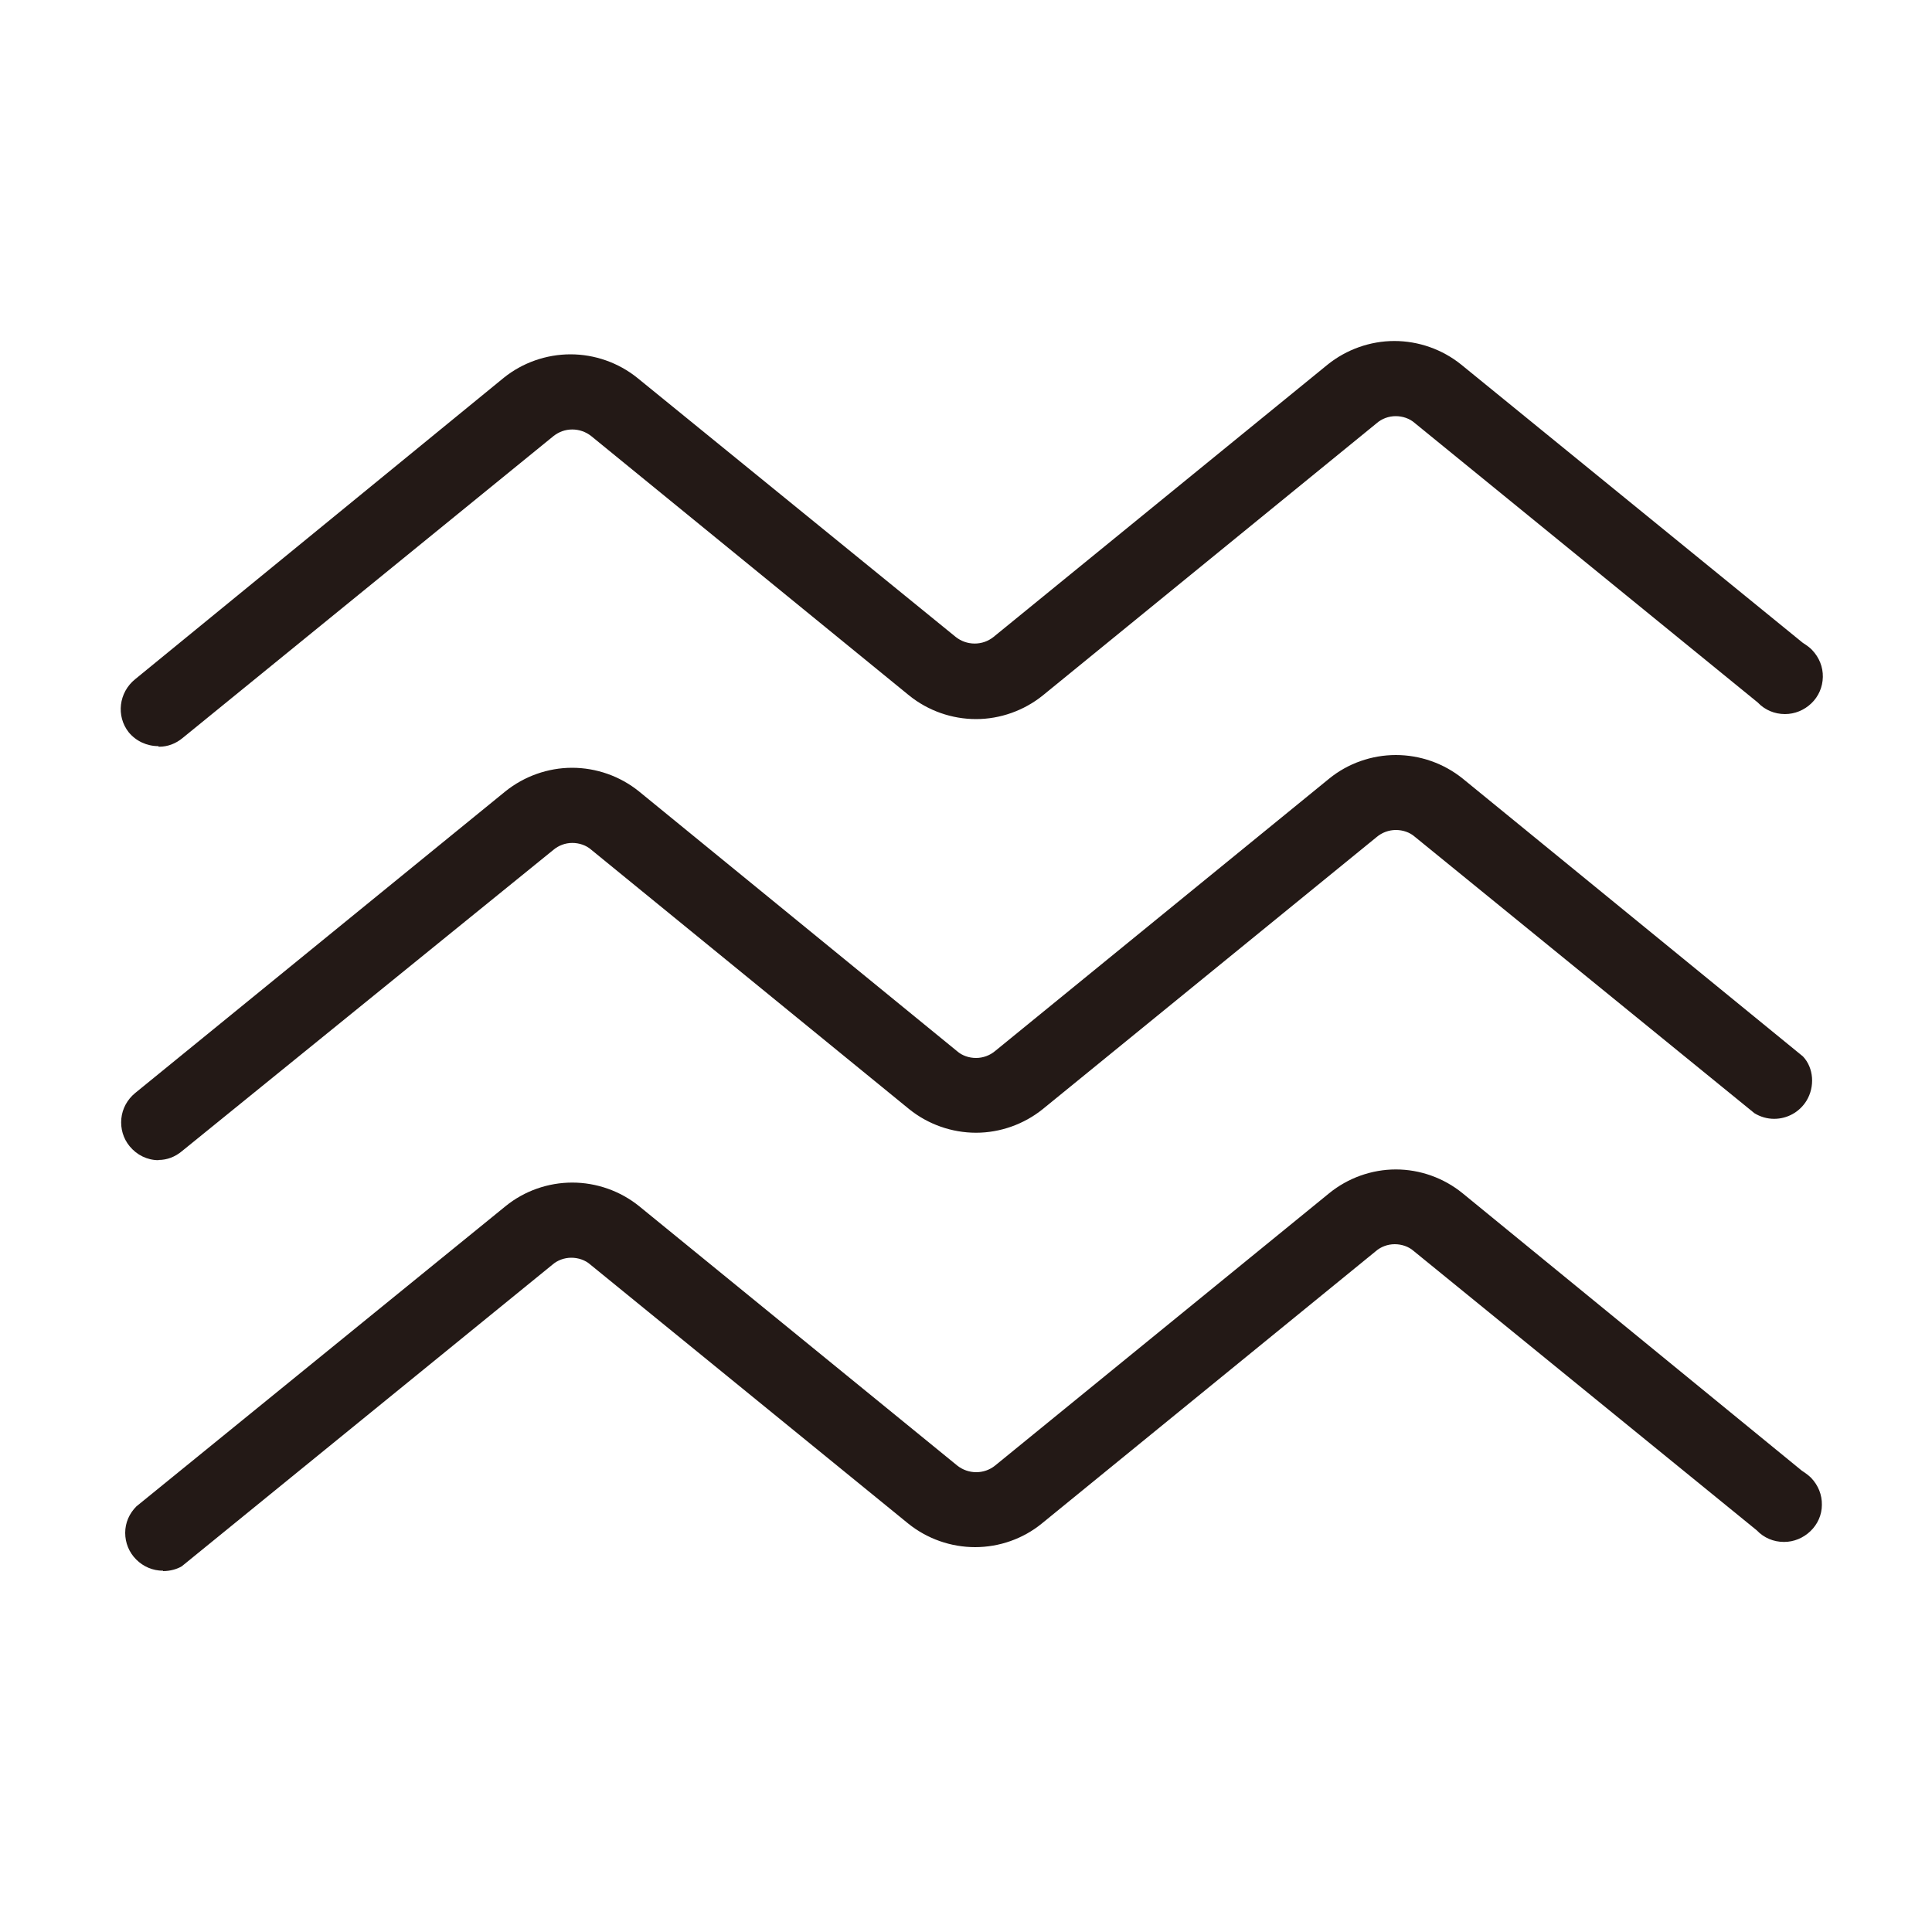 <?xml version="1.0" encoding="UTF-8"?>
<svg id="_图层_1" data-name="图层 1" xmlns="http://www.w3.org/2000/svg" viewBox="0 0 100 100">
  <defs>
    <style>
      .cls-1 {
        fill: #231916;
        stroke-width: 0px;
      }
    </style>
  </defs>
  <path class="cls-1" d="m8.44,81.3c-.53,0-1.02-.21-1.39-.58-.37-.37-.57-.86-.57-1.38,0-.52.21-1,.58-1.37l19.11-15.54c.97-.79,2.2-1.22,3.45-1.22s2.48.43,3.46,1.22l16.47,13.43c.28.22.62.34.98.34s.69-.12.96-.33l17.31-14.11c.97-.79,2.2-1.23,3.45-1.23s2.48.44,3.45,1.23l17.56,14.36c.23.15.37.26.49.38.36.38.56.87.55,1.39,0,.52-.22,1.01-.6,1.37-.37.35-.85.55-1.36.55-.54,0-1.04-.21-1.41-.6l-17.76-14.46c-.26-.23-.62-.35-.98-.35s-.72.13-.99.37l-17.28,14.09c-.97.79-2.2,1.22-3.45,1.22s-2.48-.43-3.46-1.22l-16.46-13.41c-.26-.23-.62-.35-.98-.35s-.72.13-.99.37l-19.17,15.6c-.23.14-.59.25-.97.25Zm-.24-21.25c-.58,0-1.12-.27-1.49-.72-.33-.4-.48-.91-.43-1.43.05-.52.31-.99.71-1.32l19.17-15.62c.97-.78,2.2-1.22,3.45-1.22s2.48.43,3.46,1.22l16.47,13.45c.26.23.62.35.98.35s.72-.13,1-.37l17.28-14.09c.97-.79,2.2-1.22,3.45-1.22s2.48.43,3.46,1.22l17.61,14.38c.56.59.63,1.57.18,2.3-.36.58-.99.93-1.67.93-.36,0-.71-.1-1.02-.29l-17.58-14.31c-.26-.23-.62-.35-.98-.35s-.72.13-1,.37l-17.28,14.08c-.97.78-2.2,1.22-3.45,1.22s-2.48-.43-3.46-1.22l-16.46-13.43c-.26-.23-.62-.35-.98-.35s-.71.13-.99.37l-19.22,15.59c-.35.29-.76.45-1.21.45h0Zm0-21.43c-.6,0-1.16-.26-1.54-.72-.66-.84-.51-2.06.33-2.74l19.09-15.61c.97-.78,2.2-1.21,3.45-1.21s2.48.43,3.46,1.22l16.48,13.41c.28.22.62.34.98.34s.69-.12.96-.33l17.31-14.11c.97-.78,2.2-1.22,3.45-1.22s2.48.43,3.46,1.22l17.68,14.4c.23.15.37.25.49.38.36.38.56.87.55,1.39-.01.52-.22,1.01-.6,1.37-.37.35-.85.55-1.36.55-.54,0-1.04-.21-1.41-.6l-17.76-14.47c-.26-.23-.62-.35-.98-.35s-.72.13-.99.37l-17.28,14.09c-.97.78-2.2,1.22-3.45,1.22s-2.48-.43-3.46-1.22l-16.46-13.43c-.28-.22-.62-.34-.98-.34s-.69.12-.97.34l-19.2,15.63c-.35.29-.77.45-1.21.45h-.03Z"/>
  <path class="cls-1" d="m8.2,38.32c-.51,0-.99-.22-1.31-.61-.55-.69-.43-1.74.29-2.31l19.09-15.61c.92-.74,2.08-1.15,3.26-1.15s2.35.41,3.27,1.15l16.48,13.41c.34.27.75.41,1.17.41s.82-.14,1.15-.4l17.31-14.11c.92-.74,2.08-1.15,3.26-1.15s2.35.41,3.27,1.15l17.68,14.4c.25.17.36.25.46.35.31.32.47.74.47,1.18,0,.44-.19.85-.51,1.16-.31.3-.72.46-1.15.46-.46,0-.88-.18-1.2-.51l-17.79-14.5c-.31-.26-.73-.42-1.17-.42s-.86.16-1.19.44l-17.27,14.09c-.92.74-2.08,1.15-3.26,1.15s-2.35-.41-3.27-1.15l-16.46-13.43c-.34-.27-.75-.41-1.17-.41s-.83.14-1.15.4l-19.2,15.63c-.3.25-.66.38-1.02.38h-.03Zm1.02,21.05l19.21-15.58c.33-.28.75-.44,1.19-.44s.86.16,1.17.42l16.46,13.43c.92.74,2.08,1.15,3.27,1.15s2.35-.41,3.26-1.15l17.27-14.08c.33-.29.75-.44,1.19-.44s.86.16,1.17.42l17.55,14.29c.26.16.56.24.87.24h0c.59,0,1.11-.3,1.42-.79.39-.64.3-1.46-.12-1.91l-17.61-14.38c-.92-.75-2.08-1.16-3.27-1.16s-2.35.41-3.26,1.15l-17.27,14.08c-.33.28-.75.44-1.19.44s-.86-.16-1.17-.42l-16.47-13.45c-.92-.74-2.08-1.15-3.27-1.15s-2.35.41-3.26,1.15l-19.17,15.62c-.34.28-.56.67-.6,1.11-.05.44.08.87.36,1.21.31.38.77.6,1.26.61.37,0,.72-.14,1.02-.39Zm0,21.45l19.16-15.6c.33-.28.75-.44,1.19-.44s.86.16,1.17.42l16.46,13.41c.92.74,2.08,1.15,3.27,1.15s2.35-.41,3.26-1.15l17.27-14.08c.33-.29.75-.44,1.19-.44s.86.16,1.17.42l17.79,14.48c.32.33.74.51,1.2.51.43,0,.84-.16,1.15-.46.32-.3.5-.72.51-1.15s-.16-.86-.46-1.18c-.1-.1-.21-.19-.46-.36l-17.56-14.36c-.92-.75-2.08-1.16-3.26-1.16s-2.35.41-3.26,1.16l-17.31,14.11c-.33.26-.74.4-1.15.4s-.82-.14-1.17-.41l-16.47-13.43c-.92-.74-2.08-1.15-3.27-1.15s-2.35.41-3.26,1.15l-19.08,15.52c-.31.31-.49.72-.49,1.16,0,.44.17.86.48,1.17.31.32.73.49,1.18.49.32,0,.62-.09.78-.18Z"/>
</svg>